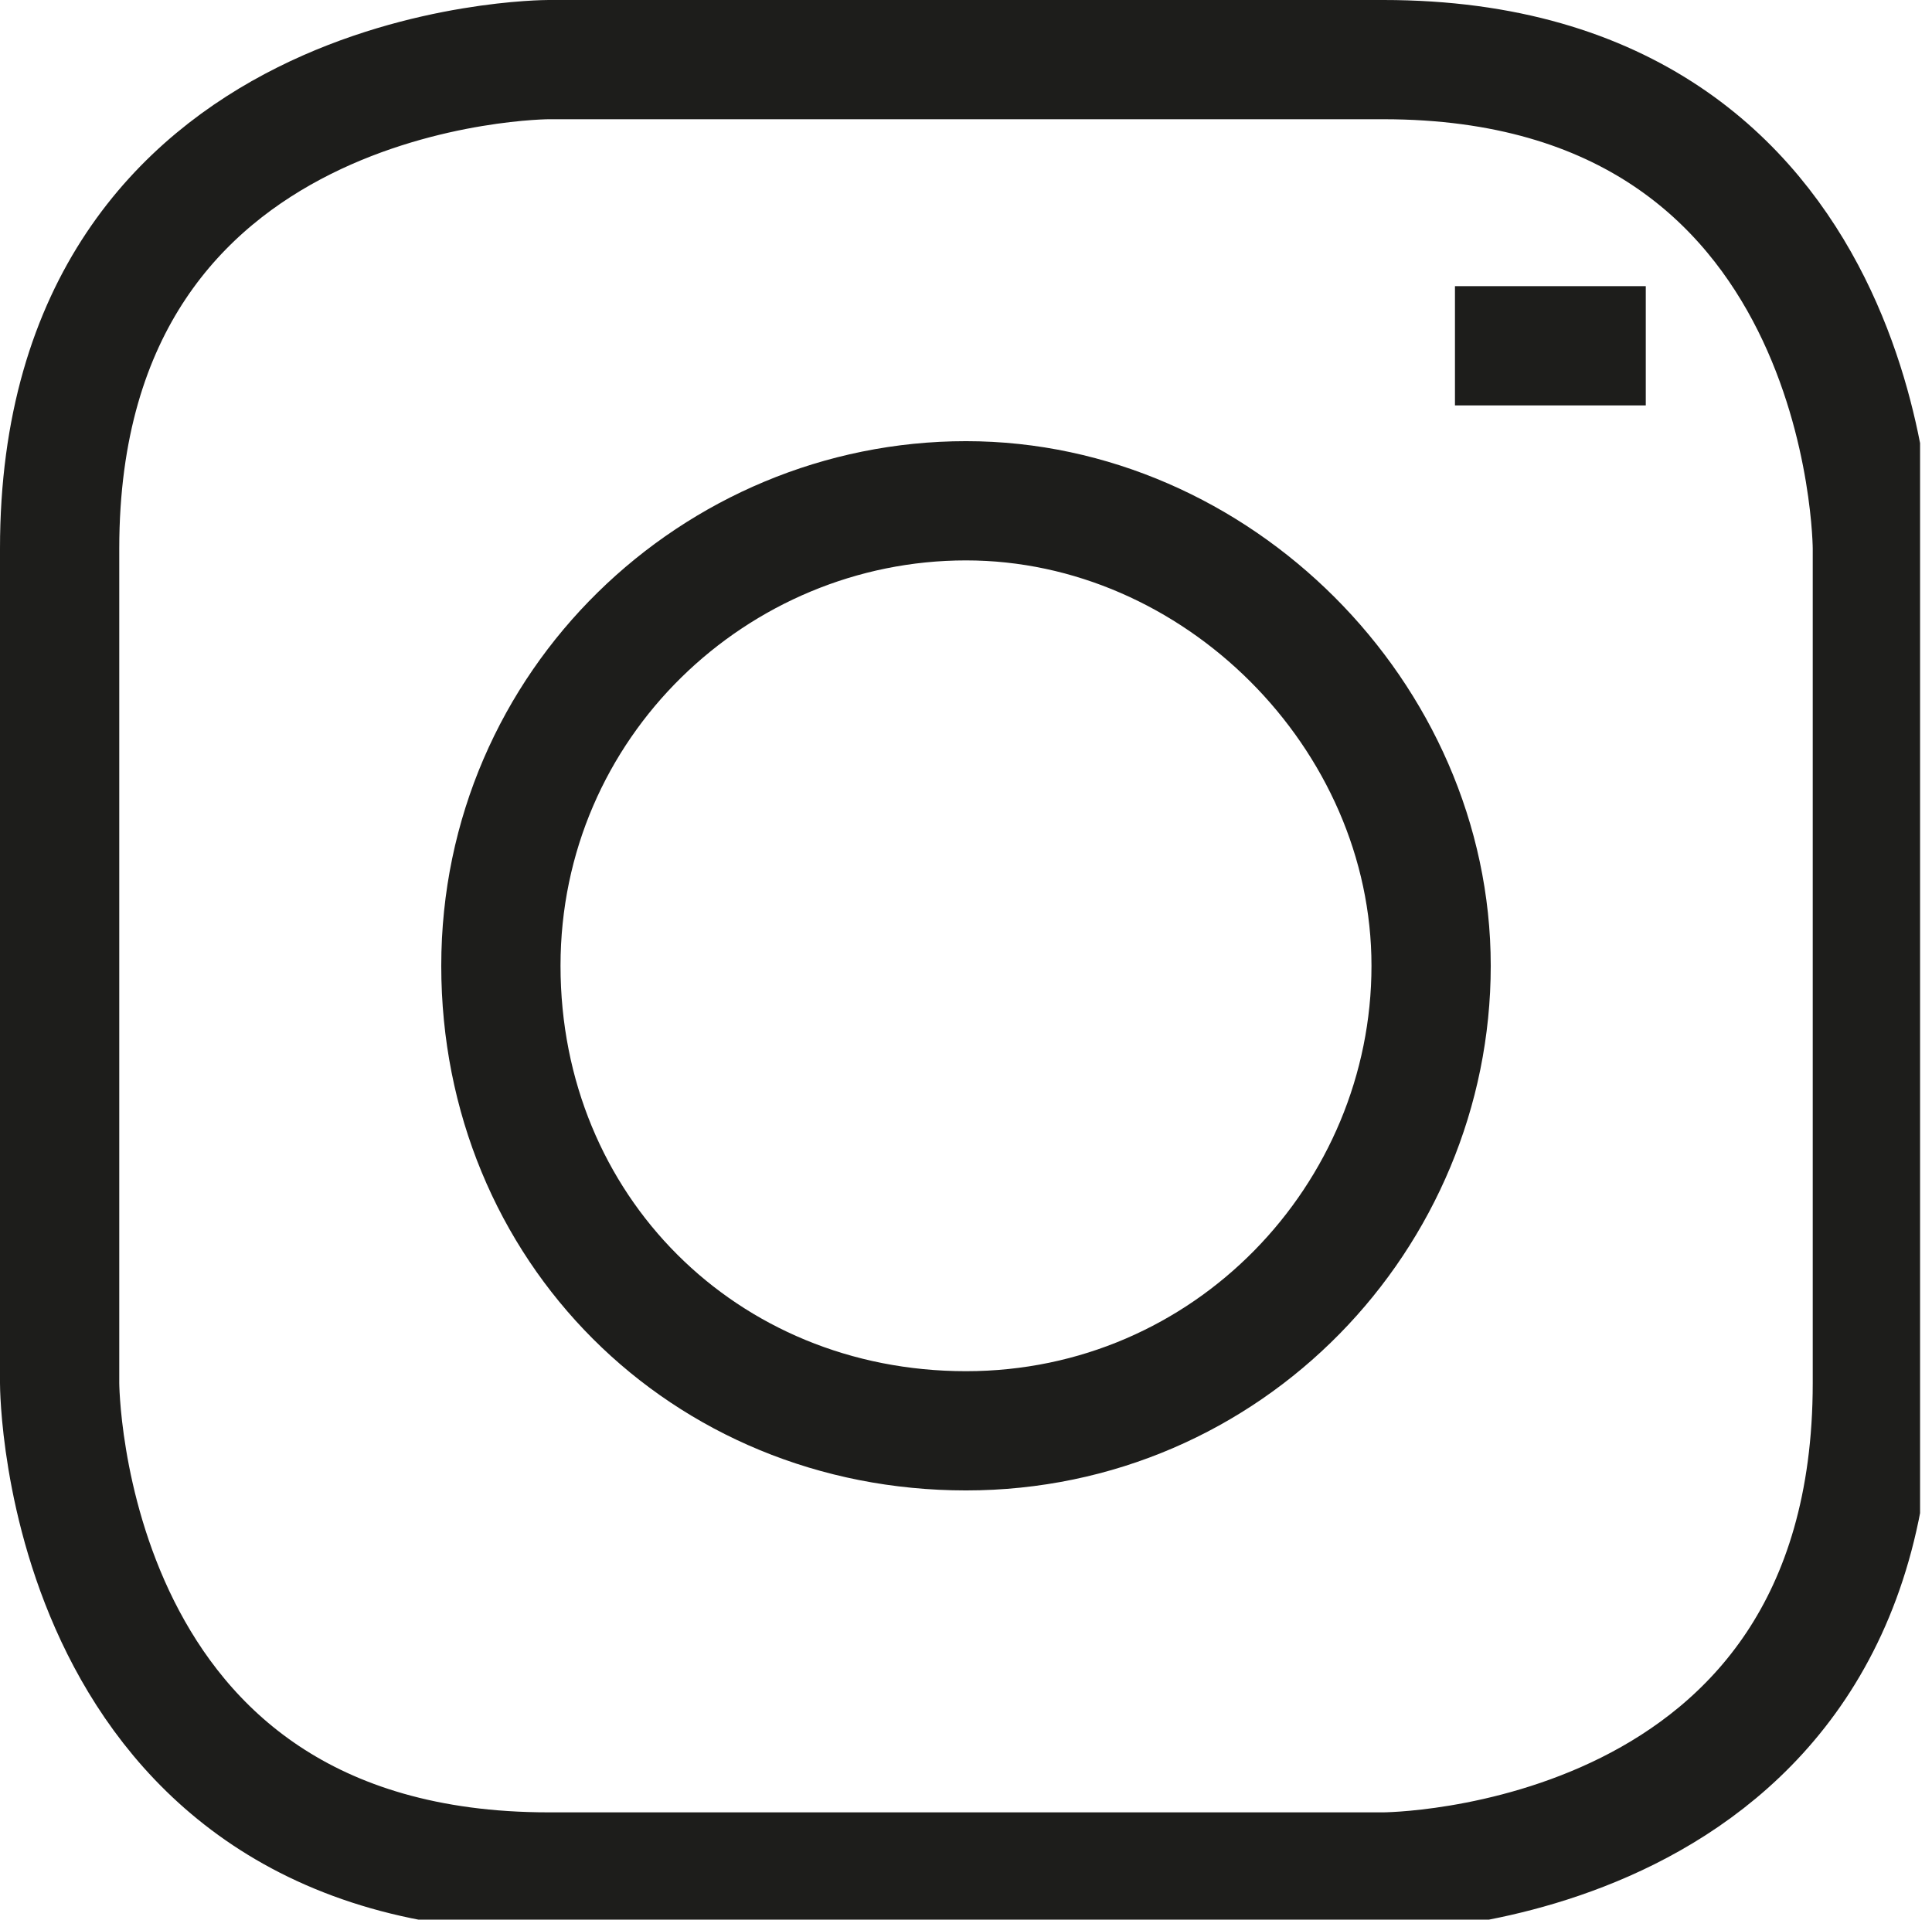 <?xml version="1.0" encoding="utf-8"?>
<!-- Generator: Adobe Illustrator 22.0.1, SVG Export Plug-In . SVG Version: 6.00 Build 0)  -->
<svg version="1.1" id="Calque_1" xmlns="http://www.w3.org/2000/svg" xmlns:xlink="http://www.w3.org/1999/xlink" x="0px" y="0px"
	 viewBox="0 0 16.2 16.1" style="enable-background:new 0 0 16.2 16.1;" xml:space="preserve">
<style type="text/css">
	.st0{clip-path:url(#SVGID_2_);fill:none;stroke:#1D1D1B;}
	.st1{fill:none;stroke:#1D1D1B;}
</style>
<g>
	<defs>
		<rect id="SVGID_1_" x="0" y="0" width="16.1" height="16.1"/>
	</defs>
	<clipPath id="SVGID_2_">
		<use xlink:href="#SVGID_1_"  style="overflow:visible;"/>
	</clipPath>
	<path class="st0" d="M4.6,0.5c0,0-4.1,0-4.1,4.1v7c0,0,0,4.1,4.1,4.1h7c0,0,4.1,0,4.1-4.1v-7c0,0,0-4.1-4.1-4.1H4.6z"/>
	<path class="st0" d="M8.1,12c2.2,0,3.9-1.8,3.9-3.9s-1.8-3.9-3.9-3.9S4.2,5.9,4.2,8.1S5.9,12,8.1,12z"/>
</g>
<line class="st1" x1="12.2" y1="2.9" x2="13.8" y2="2.9"/>
</svg>
